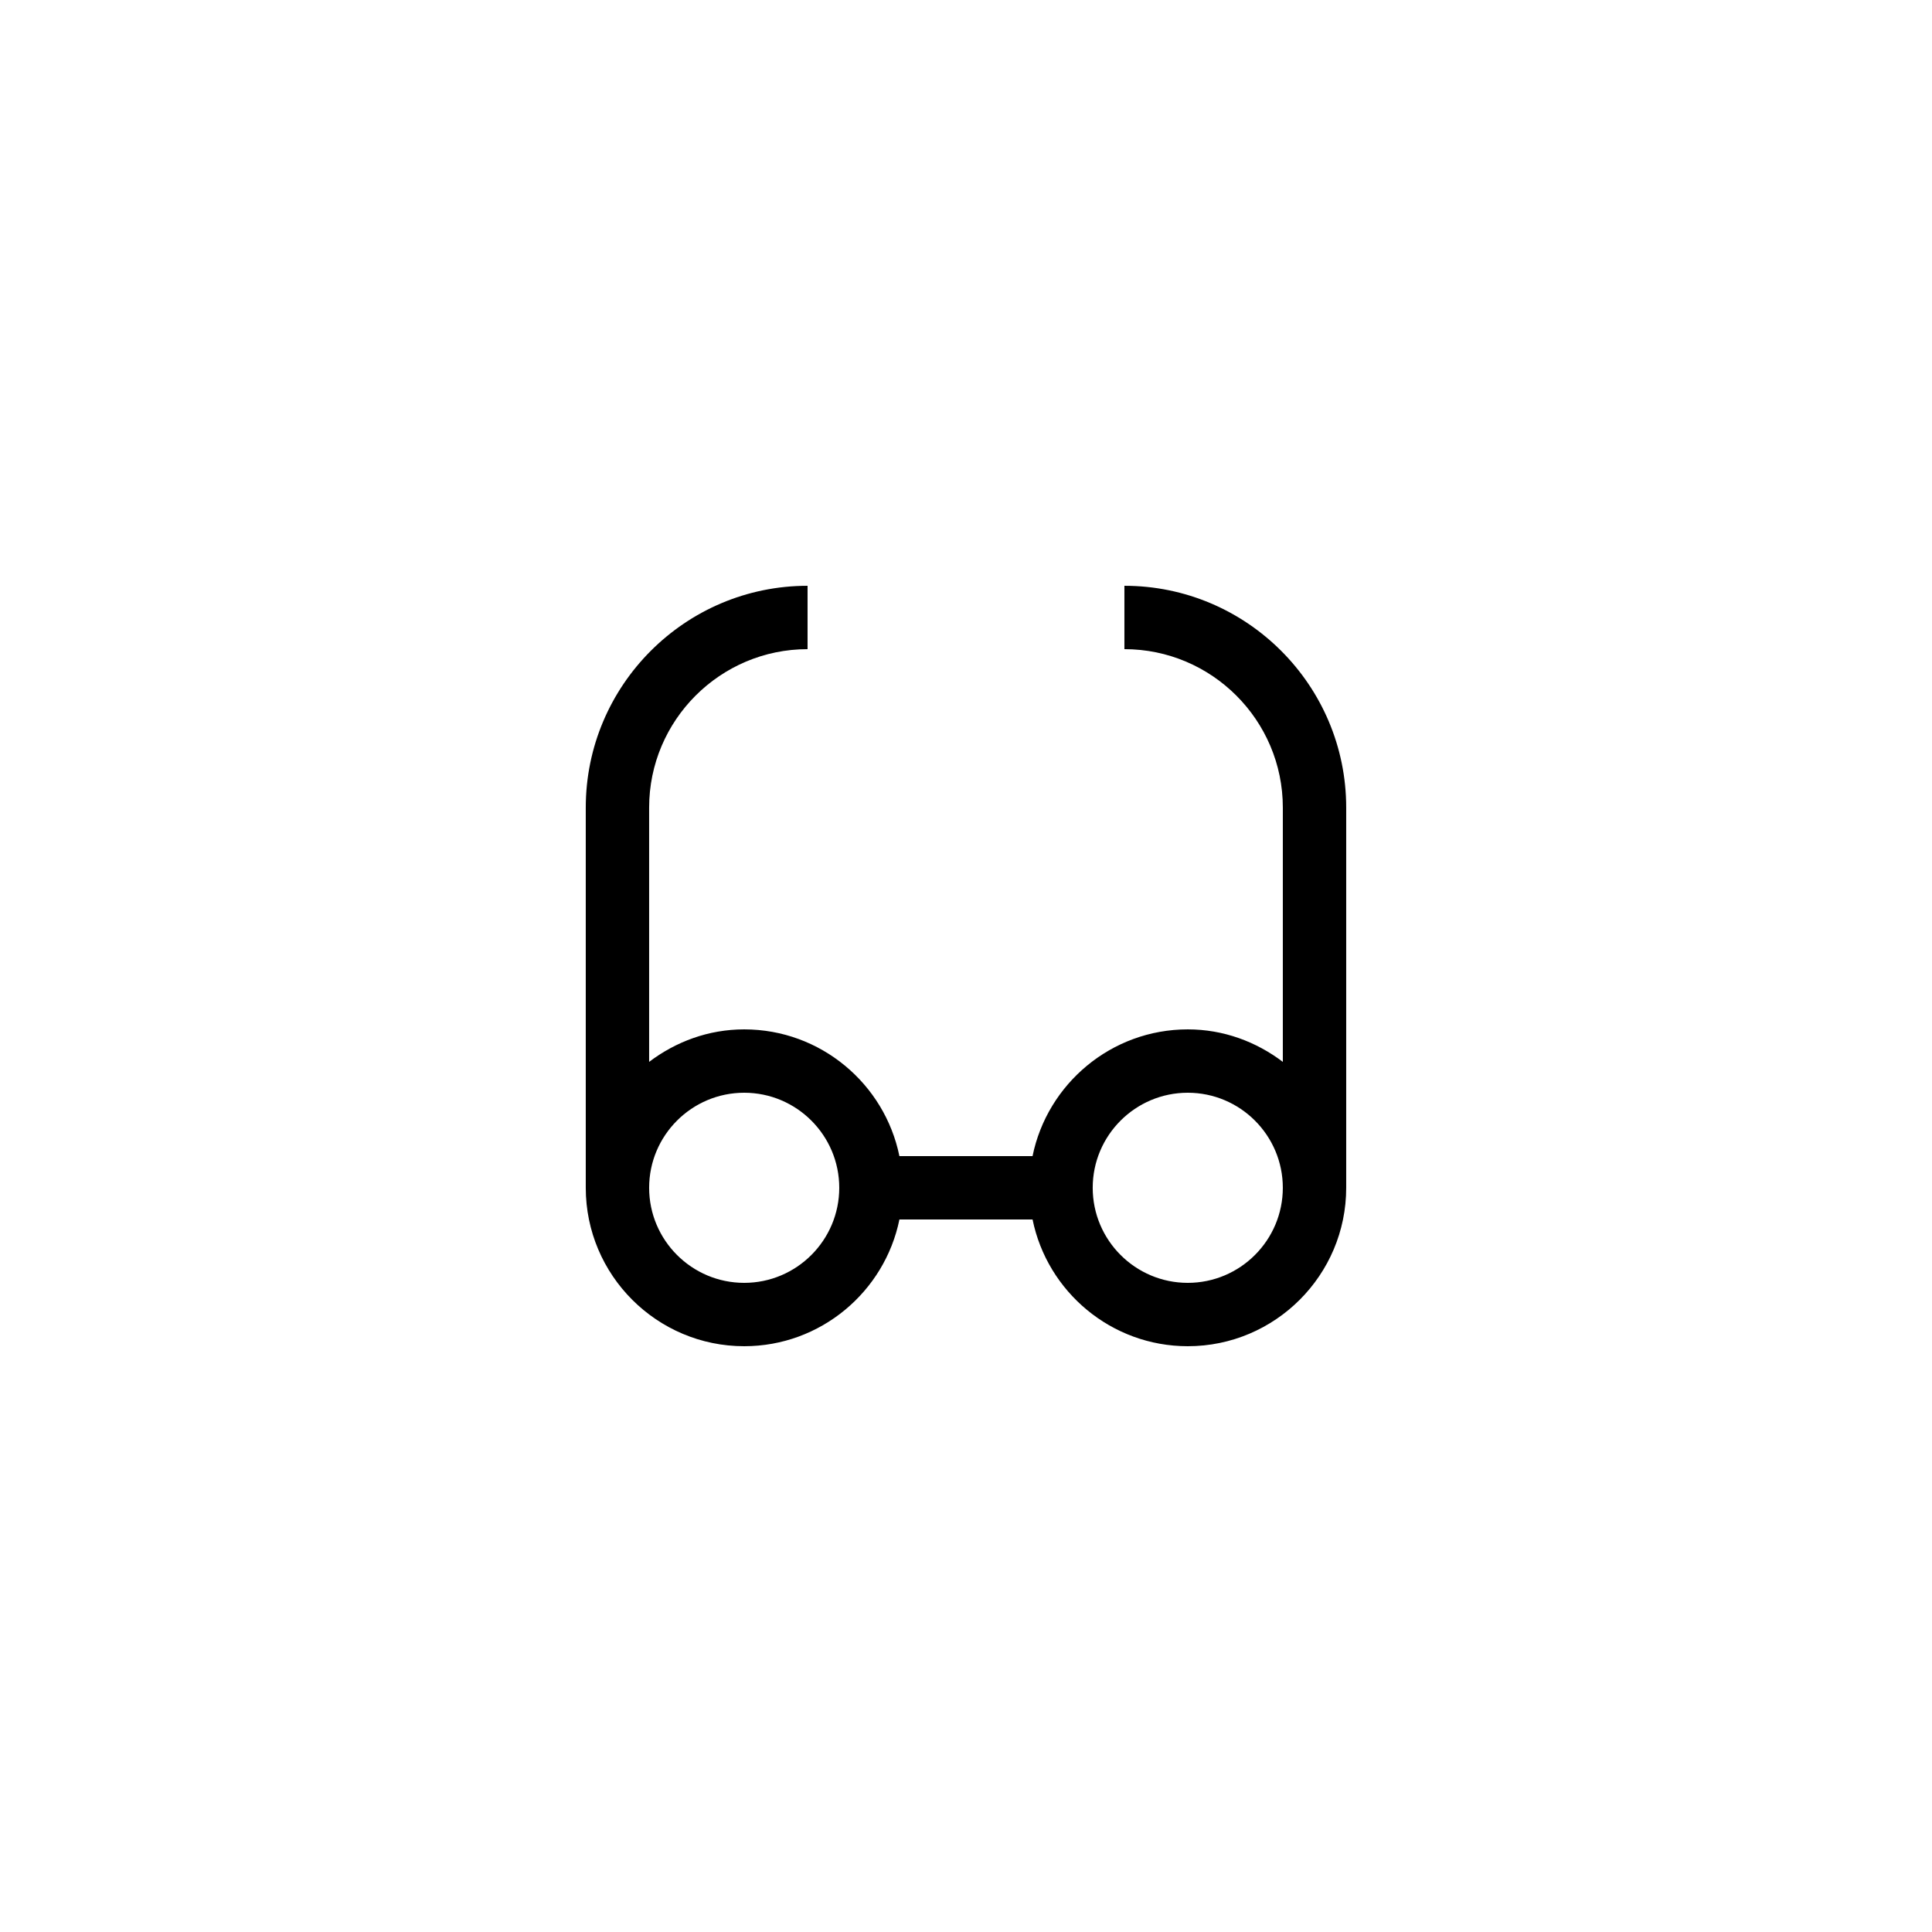 <?xml version="1.0" encoding="UTF-8"?>
<!-- Uploaded to: ICON Repo, www.iconrepo.com, Generator: ICON Repo Mixer Tools -->
<svg fill="#000000" width="800px" height="800px" version="1.1" viewBox="144 144 512 512" xmlns="http://www.w3.org/2000/svg">
 <path d="m441.98 299.24v16.793c23.148 0 41.984 18.836 41.984 41.984v67.391c-7.039-5.332-15.703-8.613-25.191-8.613-20.273 0-37.234 14.449-41.137 33.586h-35.285c-3.902-19.137-20.859-33.586-41.133-33.586-9.488 0-18.152 3.281-25.191 8.613v-67.391c0-23.148 18.836-41.984 41.984-41.984v-16.793c-32.41 0-58.777 26.371-58.777 58.777v100.76c0 23.148 18.836 41.984 41.984 41.984 20.273 0 37.234-14.449 41.137-33.586h35.285c3.898 19.137 20.859 33.586 41.133 33.586 23.148 0 41.984-18.836 41.984-41.984v-100.76c0-32.406-26.367-58.777-58.777-58.777zm-100.76 184.73c-13.891 0-25.191-11.301-25.191-25.191 0-13.891 11.301-25.191 25.191-25.191s25.191 11.301 25.191 25.191c-0.004 13.895-11.301 25.191-25.191 25.191zm117.55 0c-13.891 0-25.191-11.301-25.191-25.191 0-13.891 11.301-25.191 25.191-25.191s25.191 11.301 25.191 25.191c-0.004 13.895-11.301 25.191-25.191 25.191z"/>
</svg>